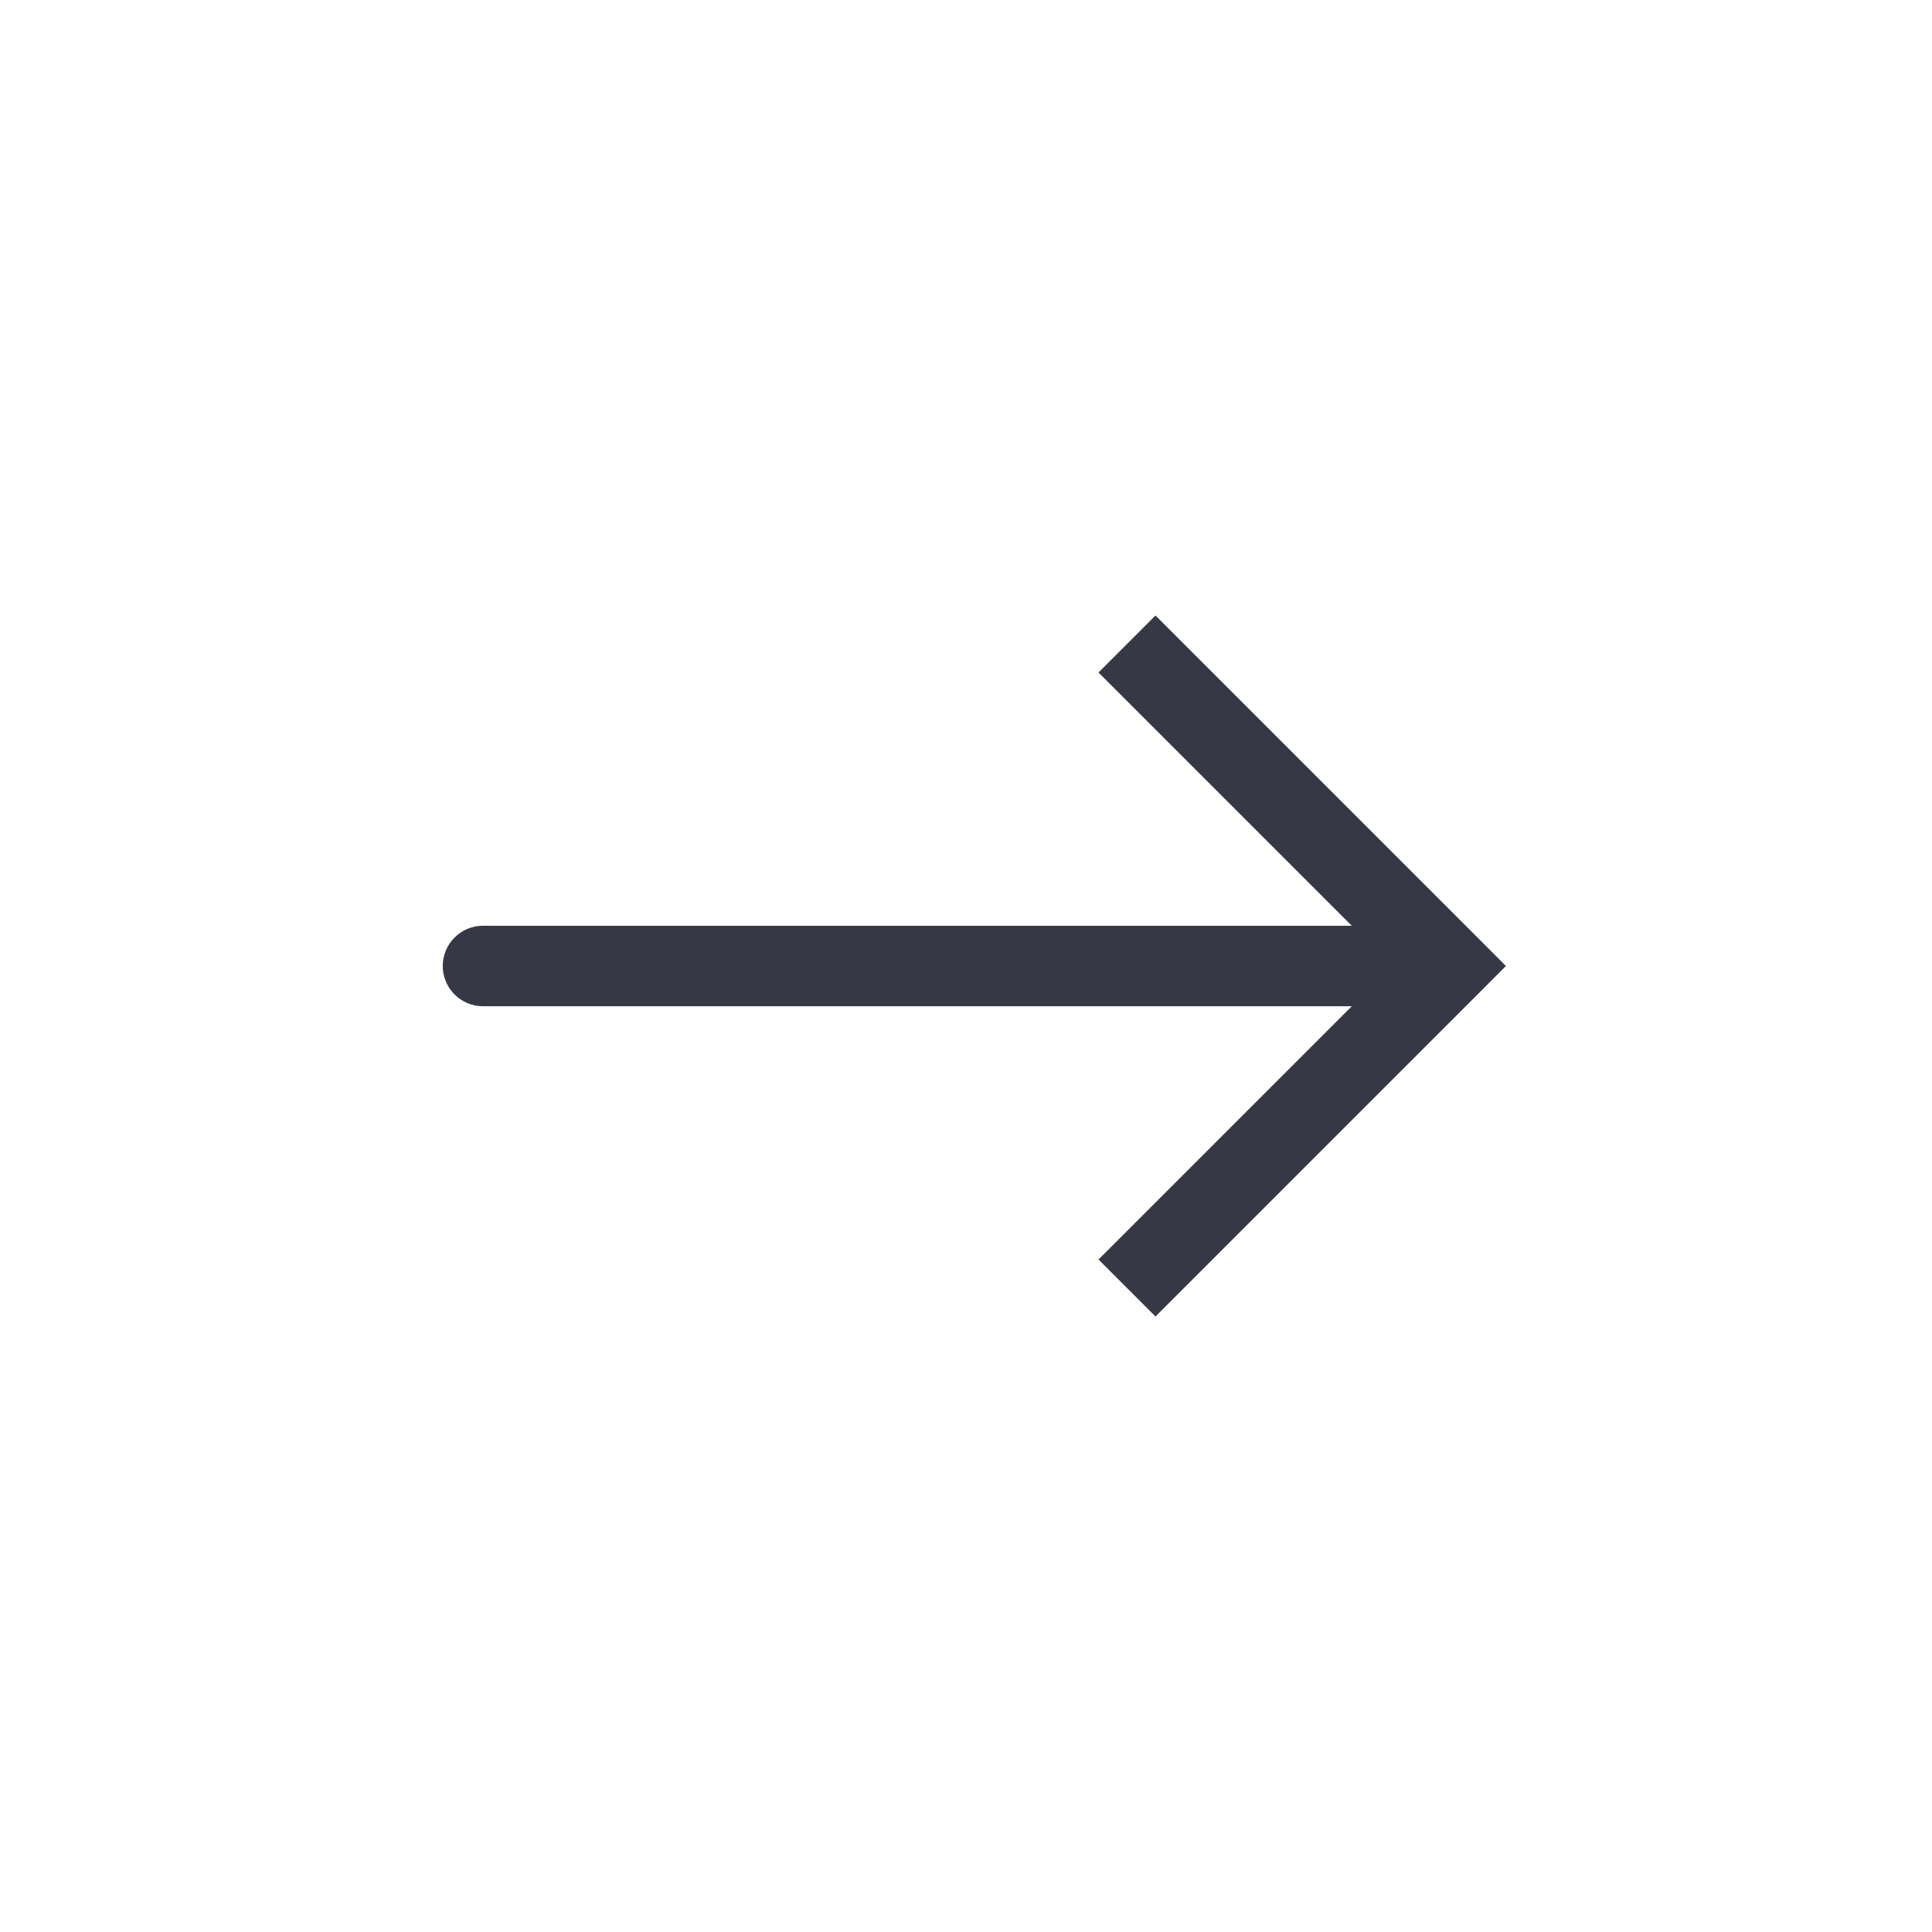 <svg width="24" height="24" viewBox="0 0 24 24" fill="none" xmlns="http://www.w3.org/2000/svg">
<path d="M18 12L18.354 11.646L18.707 12L18.354 12.354L18 12ZM6 12.5C5.724 12.5 5.5 12.276 5.5 12C5.5 11.724 5.724 11.5 6 11.5V12V12.5ZM14 8L14.354 7.646L18.354 11.646L18 12L17.646 12.354L13.646 8.354L14 8ZM18 12L18.354 12.354L14.354 16.354L14 16L13.646 15.646L17.646 11.646L18 12ZM18 12V12.5H6V12V11.5H18V12Z" fill="#363945"/>
</svg>
